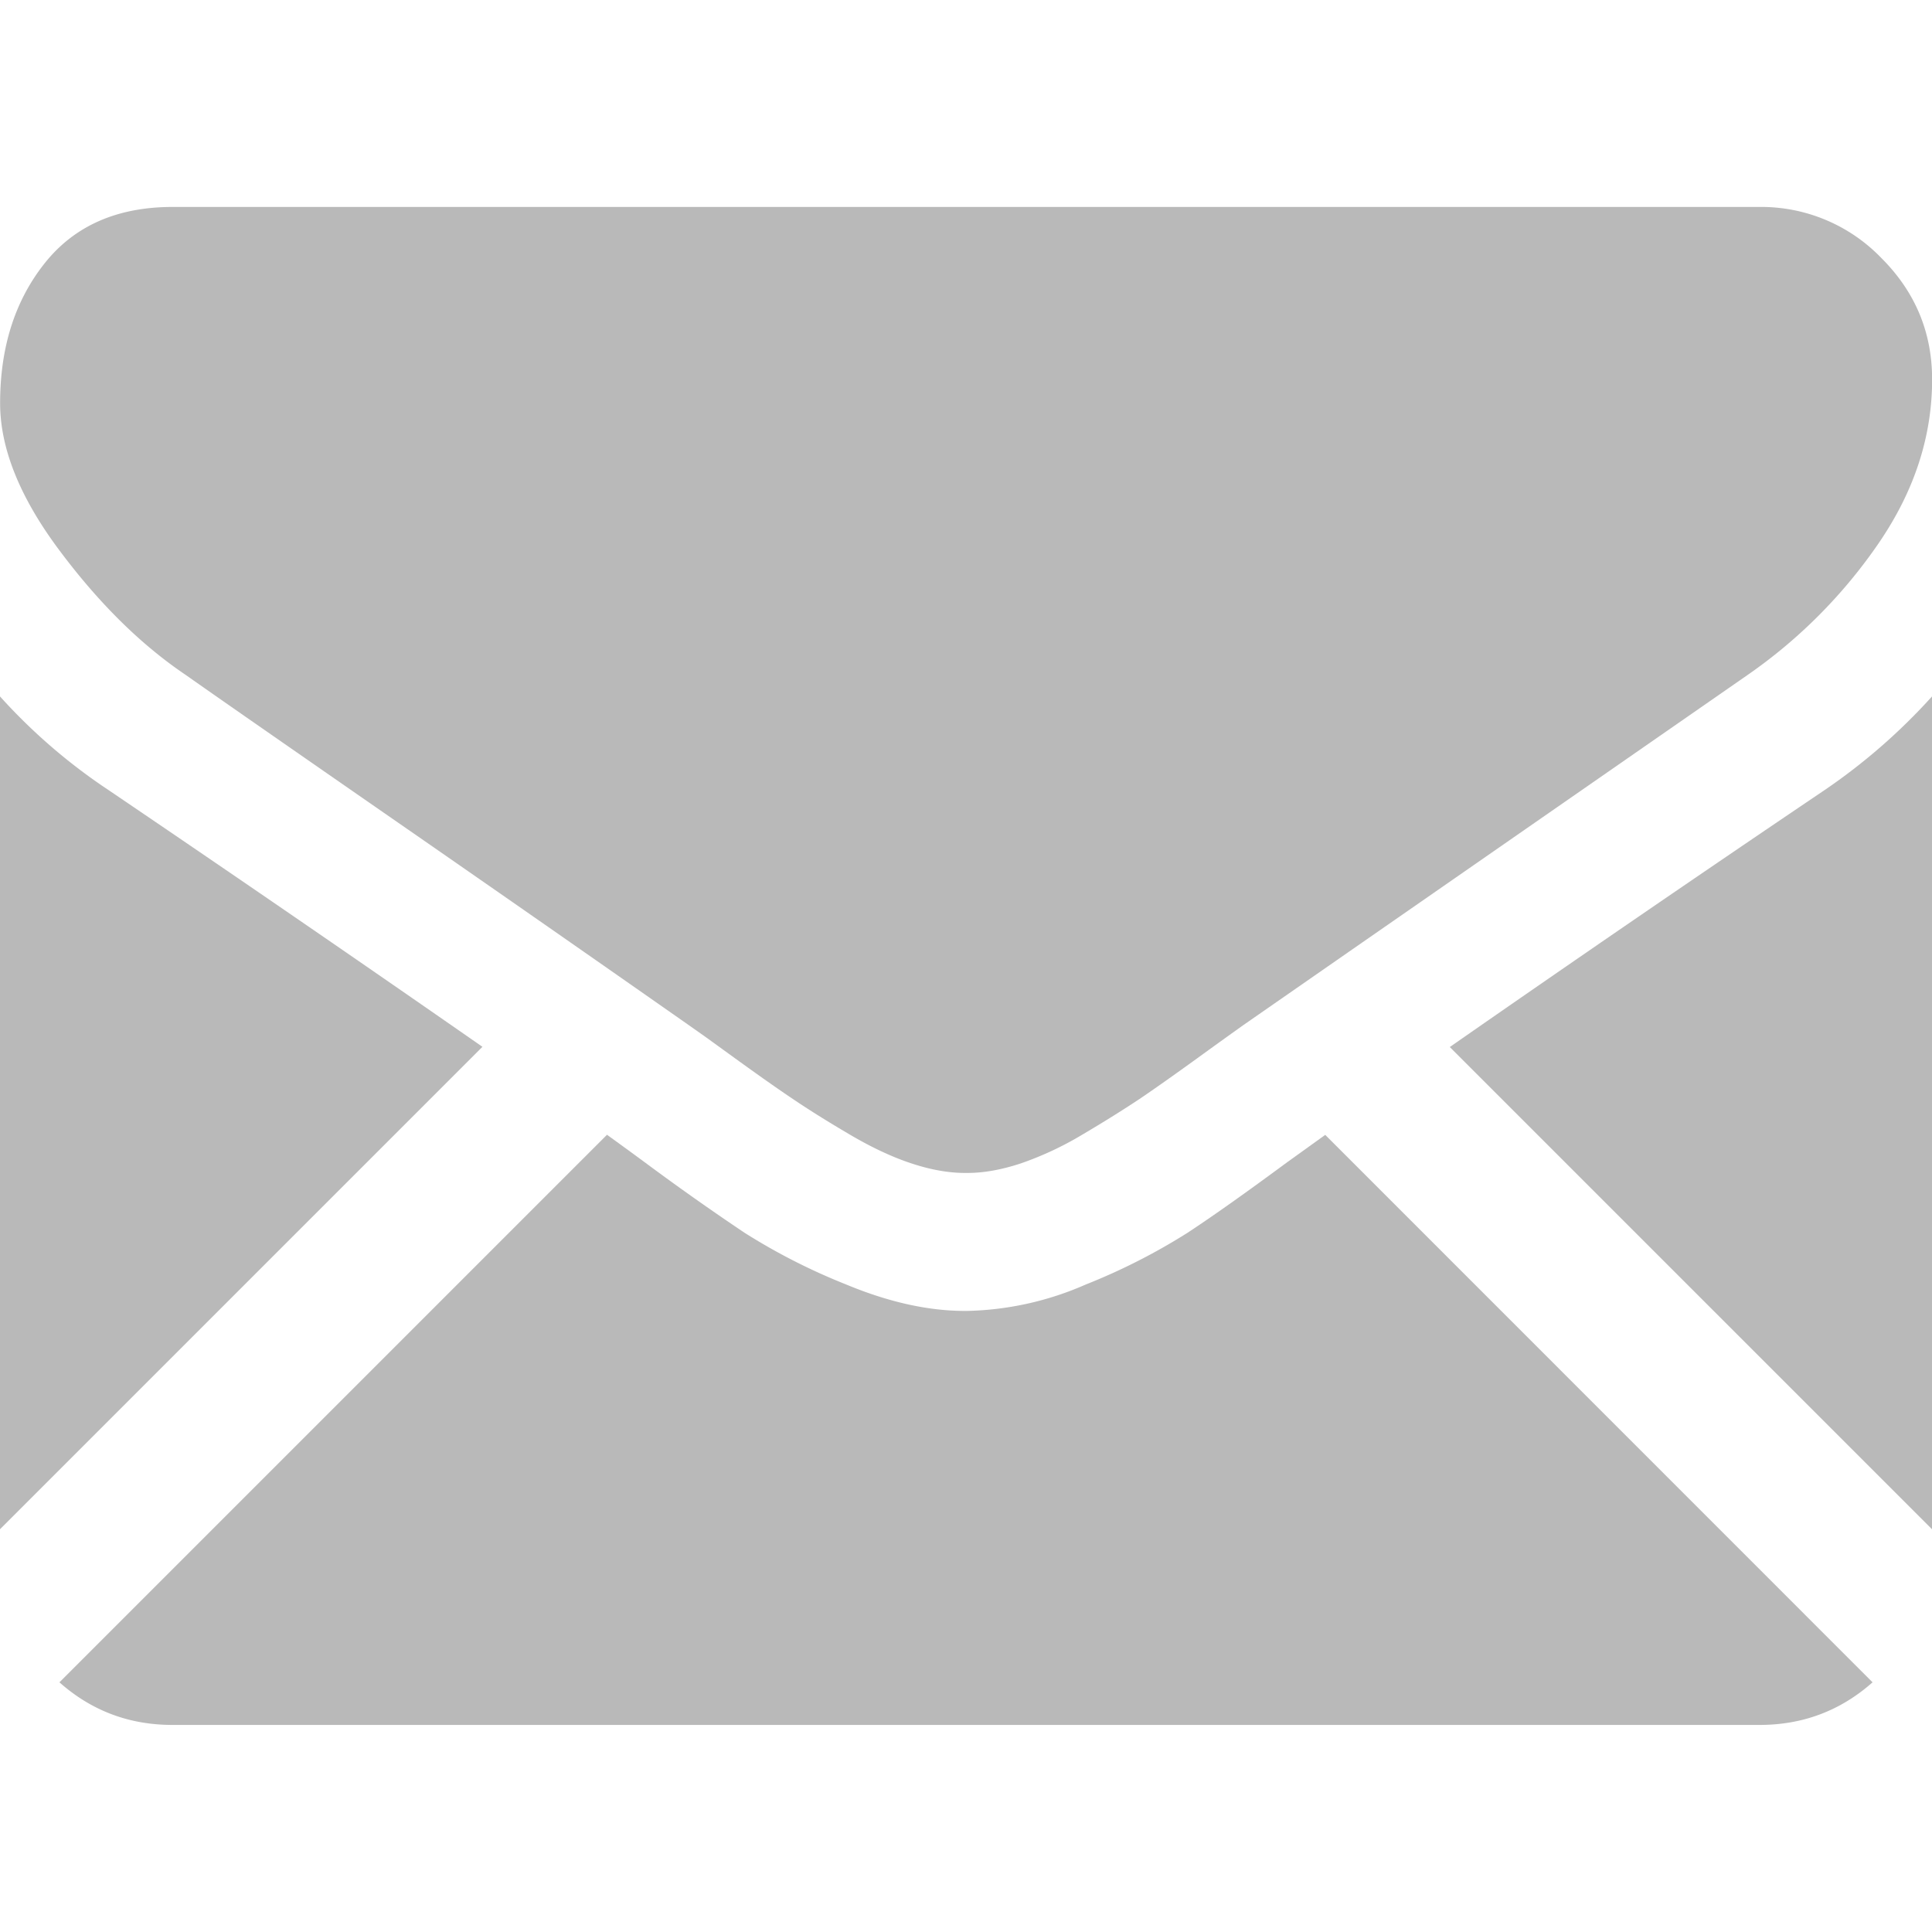 <svg width="17" height="17" viewBox="0 0 17 17" fill="none" xmlns="http://www.w3.org/2000/svg"><g clip-path="url(#a)" fill="#B9B9B9"><path d="M15.482 15.178c.383 0 .714-.126.995-.375l-4.816-4.817-.334.24c-.36.266-.652.473-.877.621a5.41 5.41 0 0 1-.897.456 2.732 2.732 0 0 1-1.043.232h-.02c-.322 0-.67-.077-1.043-.232a5.393 5.393 0 0 1-.896-.456 22.348 22.348 0 0 1-.878-.62 43.09 43.09 0 0 0-.332-.242L.523 14.803c.282.25.613.375.995.375h13.964zM.958 6.954A5.03 5.03 0 0 1 0 6.128v7.328l4.245-4.245A328.11 328.11 0 0 0 .958 6.954zM16.052 6.954a280.53 280.53 0 0 0-3.295 2.259L17 13.456V6.128a5.237 5.237 0 0 1-.948.826z"/><path d="M15.483 1.821H1.519c-.487 0-.862.165-1.124.493-.263.33-.394.74-.394 1.234 0 .398.174.83.522 1.295.347.465.717.83 1.11 1.095.215.152.863.603 1.944 1.352a631.592 631.592 0 0 1 2.486 1.732l.142.1.261.189c.206.149.376.269.512.36.136.092.3.195.494.309.193.114.375.2.545.256.171.057.33.085.475.085h.019c.145 0 .303-.028.474-.085a2.87 2.87 0 0 0 .545-.256c.193-.114.357-.217.494-.308.136-.092.306-.212.512-.361a60.29 60.29 0 0 1 .403-.29l.96-.667 3.48-2.416a4.513 4.513 0 0 0 1.157-1.166c.31-.456.465-.933.465-1.433 0-.417-.15-.774-.45-1.072a1.467 1.467 0 0 0-1.068-.446z"/></g><defs><clipPath id="a"><path fill="#fff" d="M0 0h17v17H0z"/></clipPath></defs></svg>